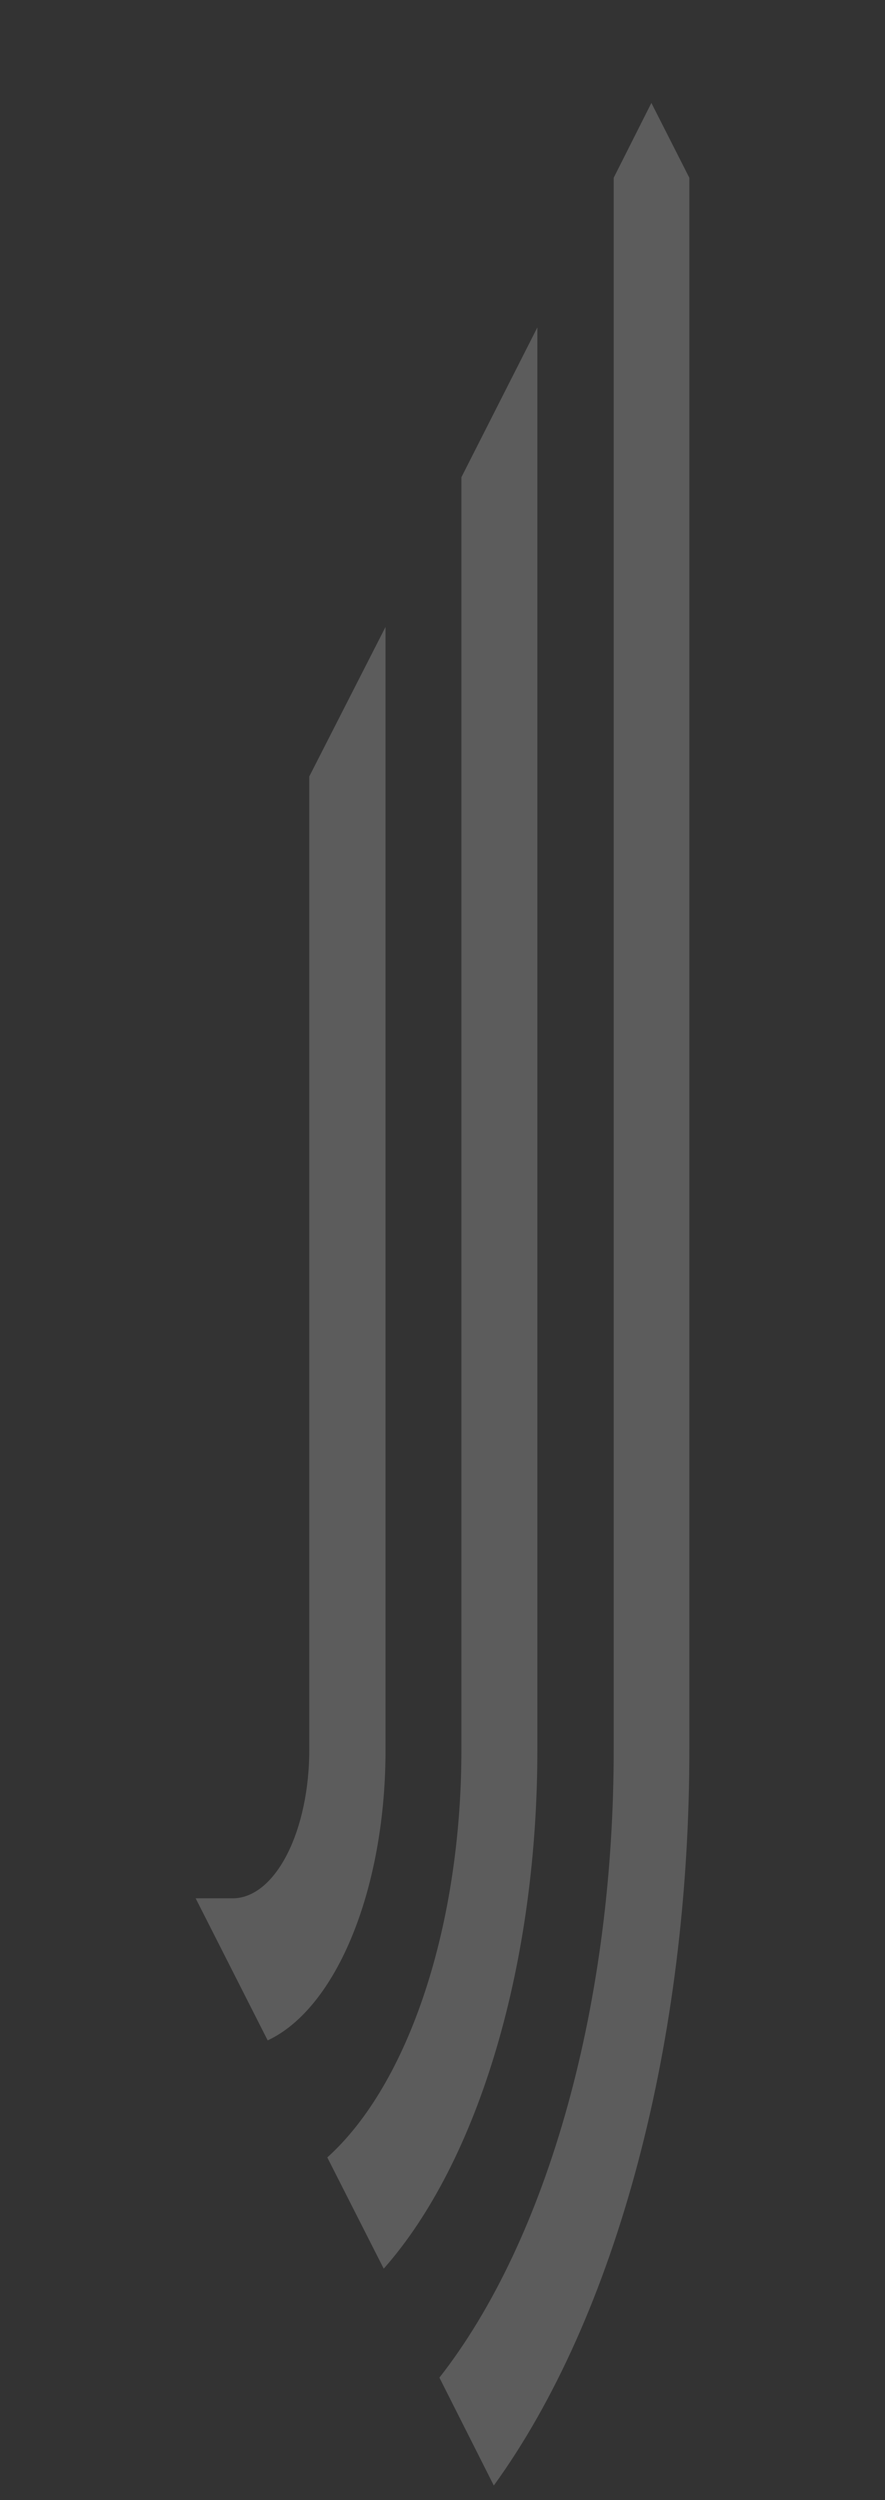 <svg width="107" height="302" viewBox="0 0 107 302" fill="none" xmlns="http://www.w3.org/2000/svg">
<rect x="0" y="0" width="107" height="302" fill="#333333" stroke="none"/>
<mask id="mask0_7848_9908" style="mask-type:luminance" maskUnits="userSpaceOnUse" x="44" y="0" width="48" height="302">
<path d="M91.544 0.074H44.891V301.993H91.544V0.074Z" fill="white"/>
</mask>
<g mask="url(#mask0_7848_9908)">
<path d="M83.345 21.476V211.166C83.367 228.597 81.232 245.783 77.118 261.283C73.005 276.783 67.033 290.145 59.704 300.247L53.127 287.216C59.622 278.929 64.949 267.637 68.628 254.36C72.307 241.082 74.222 226.237 74.198 211.166V21.476L78.754 12.435L83.345 21.476Z" fill="white" fill-opacity="0.2"/>
</g>
<path d="M64.97 39.549V211.158C64.991 223.878 63.286 236.385 60.025 247.424C56.765 258.463 52.064 267.647 46.394 274.053L39.571 260.616C44.43 256.243 48.54 249.261 51.414 240.499C54.289 231.736 55.806 221.559 55.787 211.176V57.647L64.97 39.549Z" fill="white" fill-opacity="0.2"/>
<mask id="mask1_7848_9908" style="mask-type:luminance" maskUnits="userSpaceOnUse" x="15" y="63" width="40" height="186">
<path d="M54.812 63.371H15.456V248.17H54.812V63.371Z" fill="white"/>
</mask>
<g mask="url(#mask1_7848_9908)">
<path d="M46.612 75.732V211.163C46.644 219.303 45.254 227.224 42.666 233.636C40.079 240.049 36.448 244.575 32.364 246.477L23.655 229.314H28.21C29.425 229.296 30.627 228.813 31.747 227.895C32.866 226.976 33.881 225.639 34.734 223.96C35.586 222.281 36.26 220.293 36.716 218.109C37.173 215.925 37.403 213.589 37.393 211.233V93.796L46.612 75.732Z" fill="white" fill-opacity="0.2"/>
</g>
</svg>

